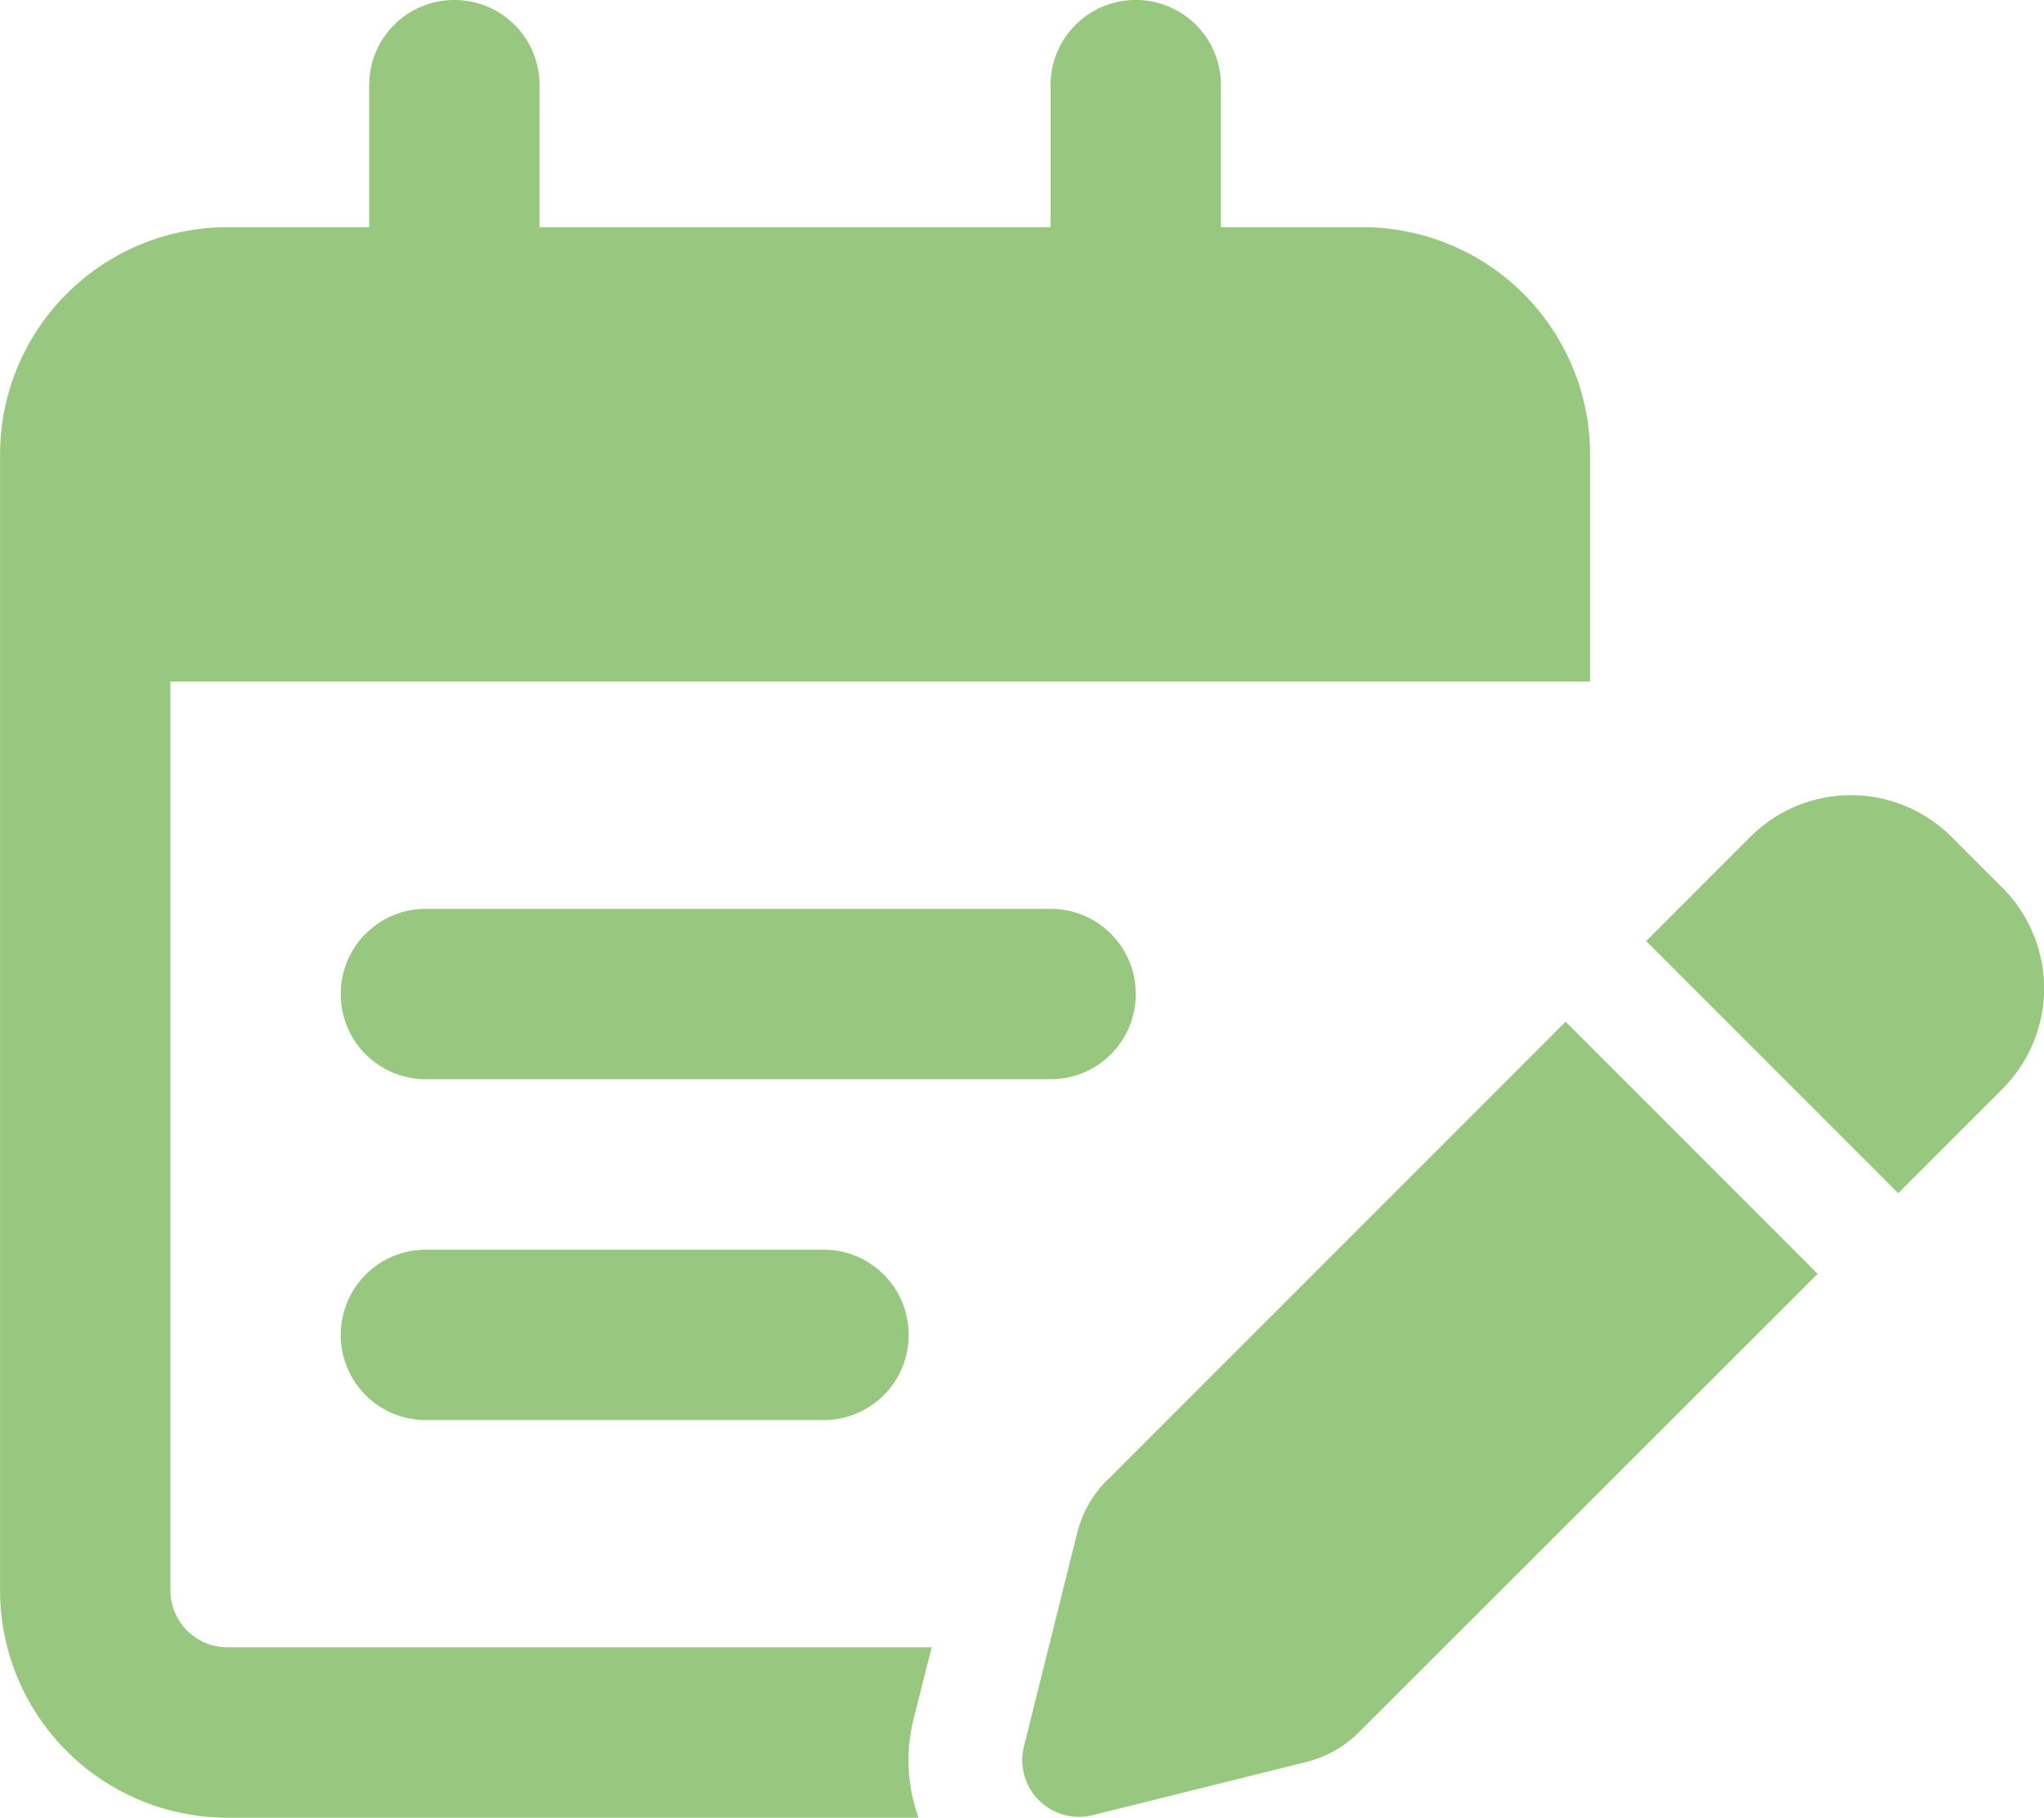 <?xml version="1.0" encoding="UTF-8"?> <svg xmlns="http://www.w3.org/2000/svg" width="34.869" height="31" viewBox="0 0 34.869 31"><path id="chevron-down" d="M-9.687-27.125a1.45,1.45,0,0,1,1.453,1.453v2.422H.484v-2.422a1.45,1.45,0,0,1,1.453-1.453,1.45,1.45,0,0,1,1.453,1.453v2.422H5.813a3.879,3.879,0,0,1,3.875,3.875V-15.5H-14.531V0a.972.972,0,0,0,.969.969H-1.544l-.309,1.223a2.894,2.894,0,0,0,.085,1.683H-13.562A3.879,3.879,0,0,1-17.437,0V-19.375a3.879,3.879,0,0,1,3.875-3.875h2.422v-2.422A1.45,1.45,0,0,1-9.687-27.125Zm-.484,15.5H.484a1.45,1.45,0,0,1,1.453,1.453A1.45,1.45,0,0,1,.484-8.719H-10.172a1.45,1.45,0,0,1-1.453-1.453A1.45,1.45,0,0,1-10.172-11.625Zm-1.453,7.266a1.45,1.45,0,0,1,1.453-1.453h6.781A1.45,1.45,0,0,1-1.937-4.359,1.45,1.45,0,0,1-3.391-2.906h-6.781A1.45,1.45,0,0,1-11.625-4.359Zm27.476-8.495.872.872a2.426,2.426,0,0,1,0,3.427l-1.78,1.78-4.3-4.3,1.78-1.78a2.426,2.426,0,0,1,3.427,0ZM1.447-1.877,9.27-9.7l4.3,4.3L5.746,2.416a1.917,1.917,0,0,1-.9.509L1.2,3.833A.968.968,0,0,1,.03,2.658L.938-.981a1.947,1.947,0,0,1,.509-.9Z" transform="translate(17.438 27.125)" fill="#98c87f"></path></svg> 